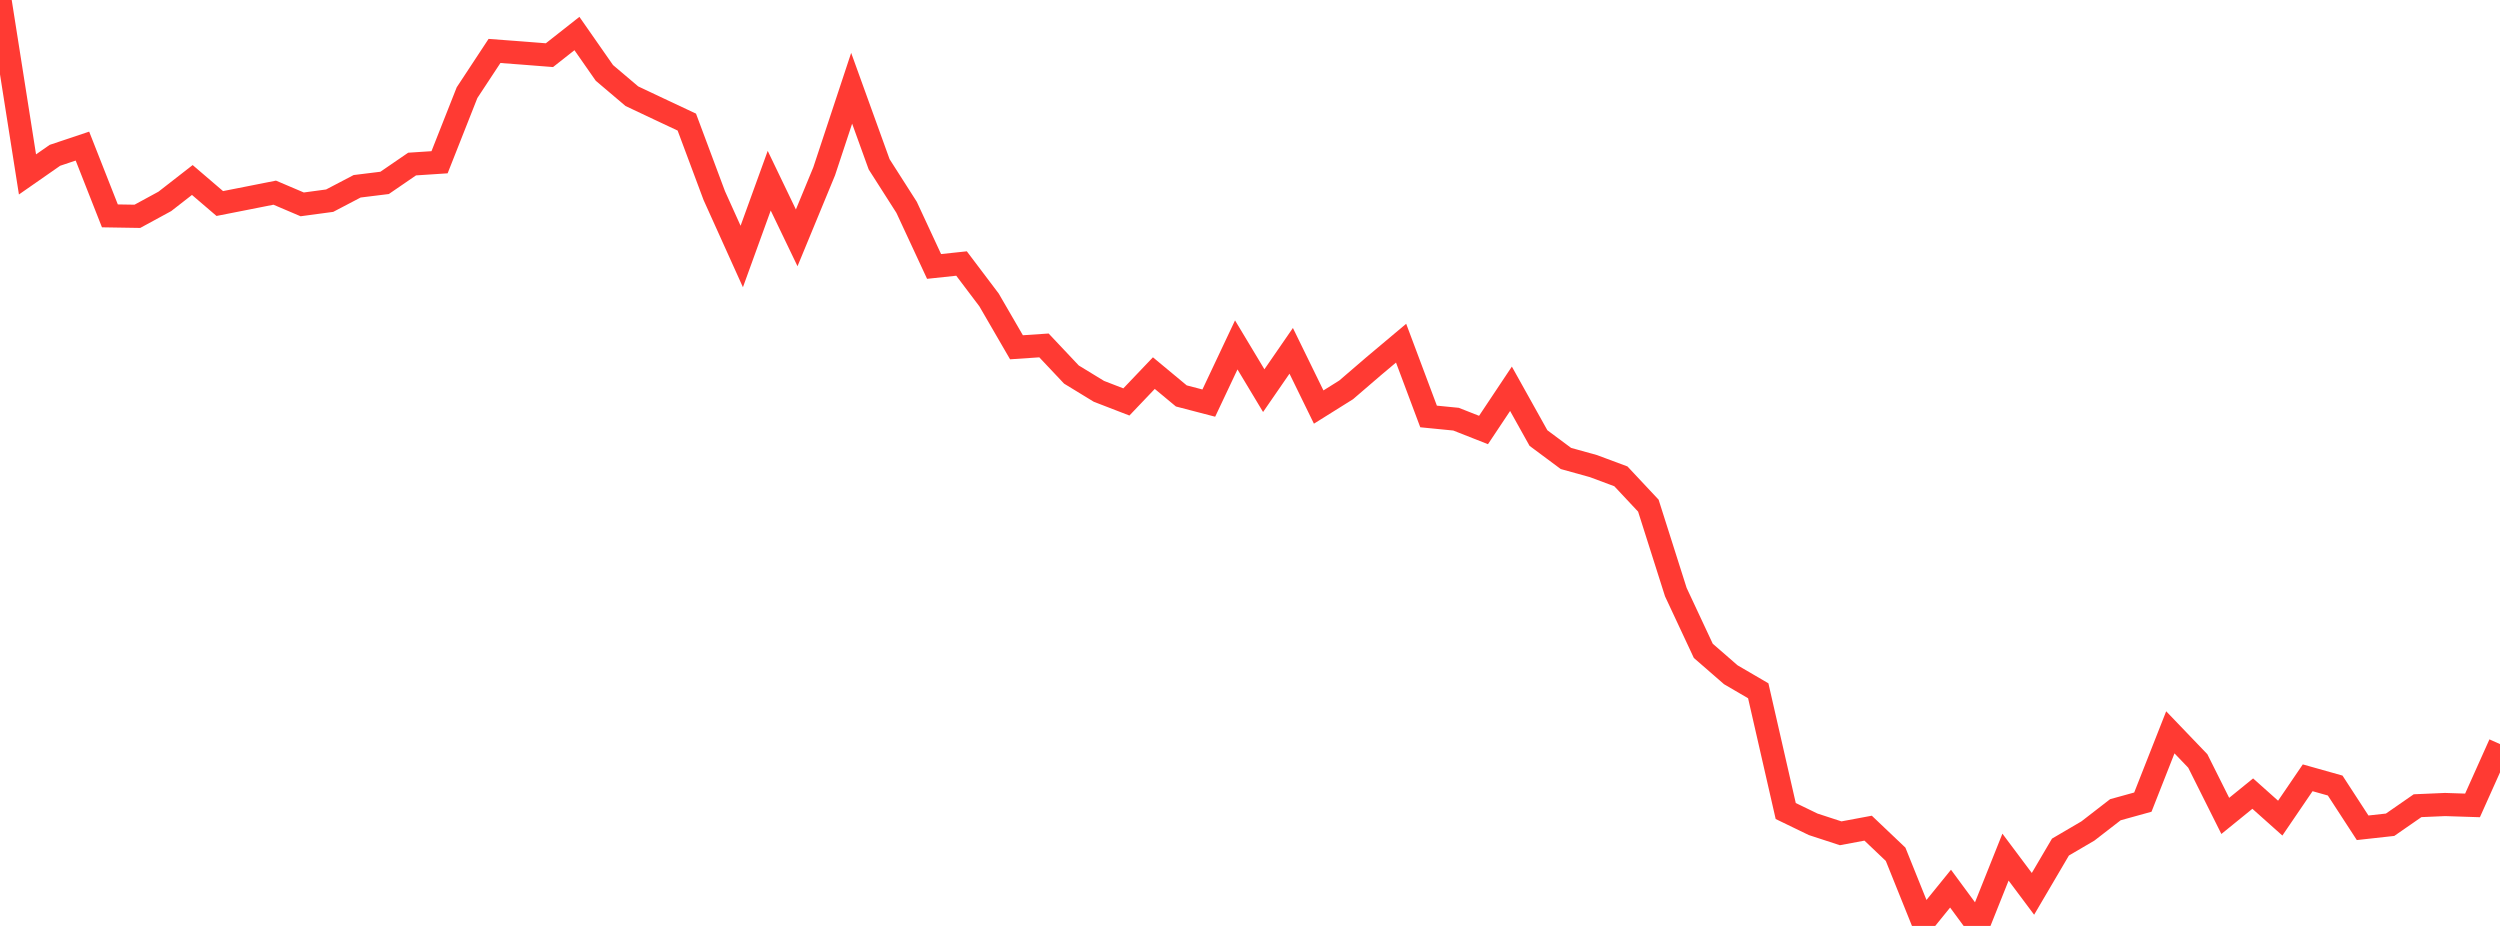 <?xml version="1.0" standalone="no"?>
<!DOCTYPE svg PUBLIC "-//W3C//DTD SVG 1.1//EN" "http://www.w3.org/Graphics/SVG/1.1/DTD/svg11.dtd">

<svg width="135" height="50" viewBox="0 0 135 50" preserveAspectRatio="none" 
  xmlns="http://www.w3.org/2000/svg"
  xmlns:xlink="http://www.w3.org/1999/xlink">


<polyline points="0.0, 0.0 1.484, 9.419 2.967, 8.386 4.451, 7.889 5.934, 11.657 7.418, 11.681 8.901, 10.875 10.385, 9.72 11.868, 10.99 13.352, 10.698 14.835, 10.404 16.319, 11.036 17.802, 10.836 19.286, 10.059 20.769, 9.876 22.253, 8.859 23.736, 8.762 25.22, 5.004 26.703, 2.751 28.187, 2.863 29.67, 2.979 31.154, 1.811 32.637, 3.937 34.121, 5.195 35.604, 5.896 37.088, 6.593 38.571, 10.563 40.055, 13.851 41.538, 9.758 43.022, 12.844 44.505, 9.252 45.989, 4.766 47.473, 8.872 48.956, 11.195 50.44, 14.388 51.923, 14.23 53.407, 16.195 54.89, 18.753 56.374, 18.653 57.857, 20.226 59.341, 21.132 60.824, 21.705 62.308, 20.148 63.791, 21.38 65.275, 21.767 66.758, 18.625 68.242, 21.095 69.725, 18.945 71.209, 21.981 72.692, 21.053 74.176, 19.777 75.659, 18.531 77.143, 22.489 78.626, 22.635 80.11, 23.22 81.593, 20.994 83.077, 23.655 84.56, 24.757 86.044, 25.169 87.527, 25.722 89.011, 27.305 90.495, 31.975 91.978, 35.145 93.462, 36.436 94.945, 37.302 96.429, 43.795 97.912, 44.513 99.396, 44.998 100.879, 44.721 102.363, 46.131 103.846, 49.816 105.33, 47.987 106.813, 50.0 108.297, 46.285 109.78, 48.268 111.264, 45.742 112.747, 44.873 114.231, 43.725 115.714, 43.315 117.198, 39.546 118.681, 41.092 120.165, 44.059 121.648, 42.855 123.132, 44.179 124.615, 42.001 126.099, 42.419 127.582, 44.7 129.066, 44.536 130.549, 43.508 132.033, 43.444 133.516, 43.492 135.0, 40.181" fill="none" stroke="#ff3a33" stroke-width="1.25"/>

</svg>